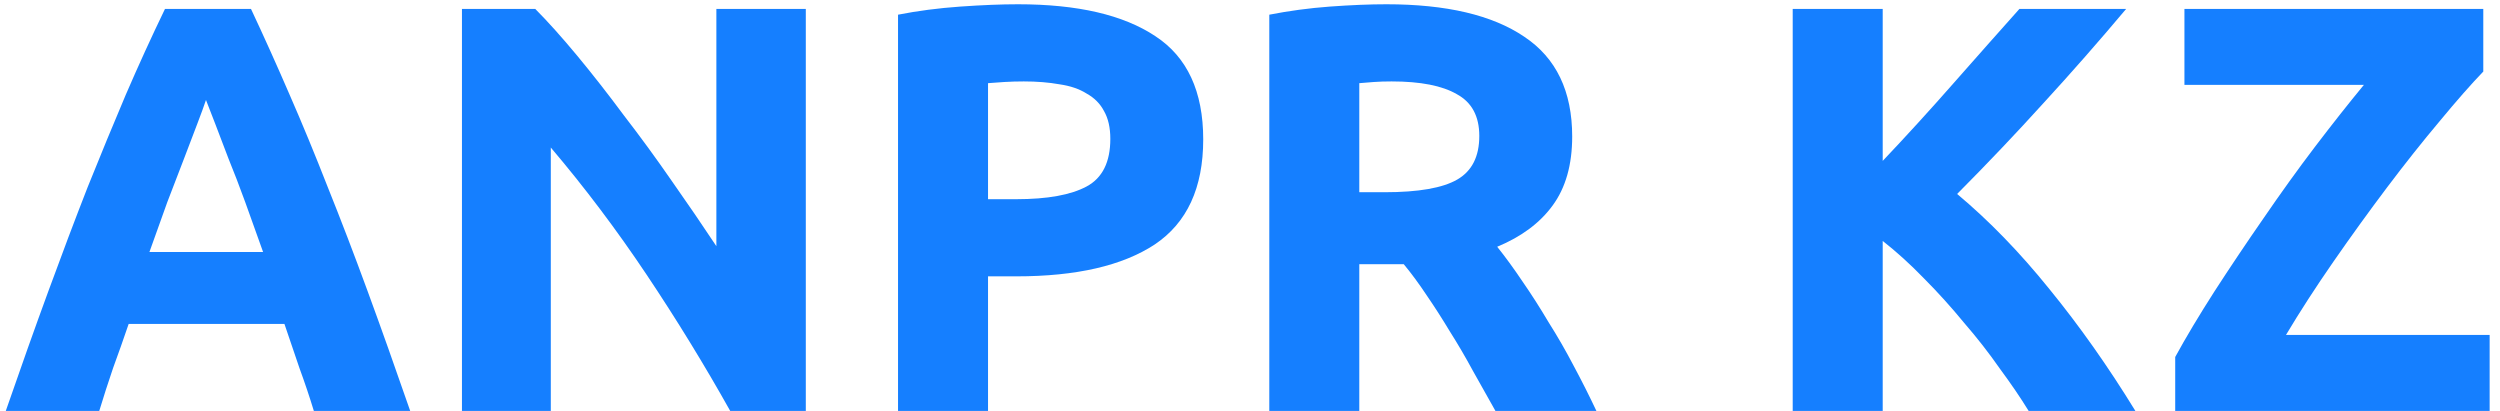 <svg width="146" height="24" viewBox="0 0 146 24" fill="none" xmlns="http://www.w3.org/2000/svg">
<path d="M18.329 24C18.082 23.187 17.801 22.351 17.487 21.493C17.195 20.634 16.903 19.776 16.611 18.918H7.514C7.222 19.776 6.919 20.634 6.604 21.493C6.312 22.351 6.043 23.187 5.796 24H0.337C1.213 21.47 2.044 19.132 2.831 16.986C3.617 14.841 4.38 12.819 5.122 10.921C5.885 9.024 6.627 7.228 7.345 5.534C8.087 3.817 8.85 2.146 9.636 0.52H14.657C15.42 2.146 16.173 3.817 16.914 5.534C17.655 7.228 18.396 9.024 19.138 10.921C19.901 12.819 20.676 14.841 21.462 16.986C22.249 19.132 23.08 21.47 23.956 24H18.329ZM12.029 5.839C11.916 6.178 11.748 6.641 11.523 7.228C11.299 7.816 11.04 8.493 10.748 9.261C10.456 10.029 10.131 10.876 9.771 11.802C9.434 12.729 9.086 13.7 8.727 14.716H15.364C15.005 13.7 14.657 12.729 14.32 11.802C13.983 10.876 13.657 10.029 13.343 9.261C13.051 8.493 12.792 7.816 12.568 7.228C12.343 6.641 12.163 6.178 12.029 5.839Z" fill="#157FFF"/>
<path d="M42.645 24C41.14 21.312 39.512 18.658 37.76 16.038C36.008 13.418 34.143 10.944 32.167 8.617V24H26.978V0.52H31.257C31.998 1.265 32.818 2.18 33.717 3.264C34.615 4.348 35.525 5.512 36.446 6.754C37.389 7.974 38.321 9.25 39.242 10.583C40.163 11.893 41.028 13.158 41.836 14.377V0.52H47.059V24H42.645Z" fill="#157FFF"/>
<path d="M59.453 0.249C62.934 0.249 65.607 0.87 67.471 2.112C69.336 3.332 70.268 5.342 70.268 8.143C70.268 10.967 69.325 13.011 67.438 14.276C65.551 15.518 62.856 16.139 59.352 16.139H57.701V24H52.445V0.858C53.59 0.633 54.803 0.474 56.083 0.384C57.364 0.294 58.487 0.249 59.453 0.249ZM59.79 4.755C59.408 4.755 59.026 4.766 58.644 4.789C58.285 4.811 57.97 4.834 57.701 4.857V11.633H59.352C61.171 11.633 62.541 11.384 63.462 10.888C64.383 10.391 64.843 9.465 64.843 8.109C64.843 7.454 64.72 6.912 64.473 6.483C64.248 6.054 63.911 5.715 63.462 5.466C63.035 5.195 62.507 5.015 61.879 4.924C61.25 4.811 60.553 4.755 59.79 4.755Z" fill="#157FFF"/>
<path d="M80.967 0.249C84.471 0.249 87.155 0.881 89.019 2.146C90.884 3.388 91.816 5.331 91.816 7.974C91.816 9.623 91.434 10.967 90.67 12.006C89.929 13.022 88.851 13.824 87.436 14.411C87.908 14.999 88.402 15.676 88.918 16.444C89.435 17.19 89.94 17.98 90.435 18.816C90.951 19.629 91.445 20.488 91.917 21.391C92.389 22.272 92.827 23.142 93.231 24H87.335C86.908 23.232 86.47 22.453 86.021 21.662C85.594 20.872 85.145 20.104 84.673 19.358C84.224 18.613 83.775 17.913 83.326 17.258C82.876 16.58 82.427 15.97 81.978 15.428H79.383V24H74.127V0.858C75.273 0.633 76.452 0.474 77.665 0.384C78.901 0.294 80.001 0.249 80.967 0.249ZM81.27 4.755C80.888 4.755 80.54 4.766 80.226 4.789C79.934 4.811 79.653 4.834 79.383 4.857V11.226H80.866C82.843 11.226 84.258 10.978 85.111 10.481C85.965 9.984 86.391 9.137 86.391 7.94C86.391 6.788 85.954 5.975 85.078 5.5C84.224 5.003 82.955 4.755 81.27 4.755Z" fill="#157FFF"/>
<path d="M118.474 24C118.003 23.232 117.441 22.408 116.79 21.527C116.161 20.623 115.464 19.731 114.701 18.85C113.959 17.946 113.185 17.088 112.376 16.275C111.567 15.439 110.759 14.705 109.95 14.072V24H104.694V0.52H109.95V9.397C111.32 7.951 112.69 6.449 114.061 4.89C115.453 3.309 116.745 1.852 117.935 0.52H124.168C122.573 2.417 120.967 4.247 119.35 6.009C117.755 7.77 116.071 9.544 114.296 11.328C116.161 12.887 117.958 14.739 119.687 16.885C121.439 19.031 123.113 21.402 124.707 24H118.474Z" fill="#157FFF"/>
<path d="M145.024 4.179C144.305 4.924 143.452 5.896 142.463 7.093C141.475 8.267 140.453 9.555 139.397 10.955C138.342 12.356 137.297 13.802 136.264 15.292C135.231 16.783 134.31 18.206 133.501 19.561H145.395V24H127.032V20.849C127.661 19.697 128.425 18.421 129.323 17.02C130.244 15.597 131.199 14.174 132.187 12.751C133.176 11.306 134.175 9.916 135.186 8.584C136.219 7.228 137.174 6.02 138.05 4.958H127.571V0.52H145.024V4.179Z" fill="#157FFF"/>
</svg>
